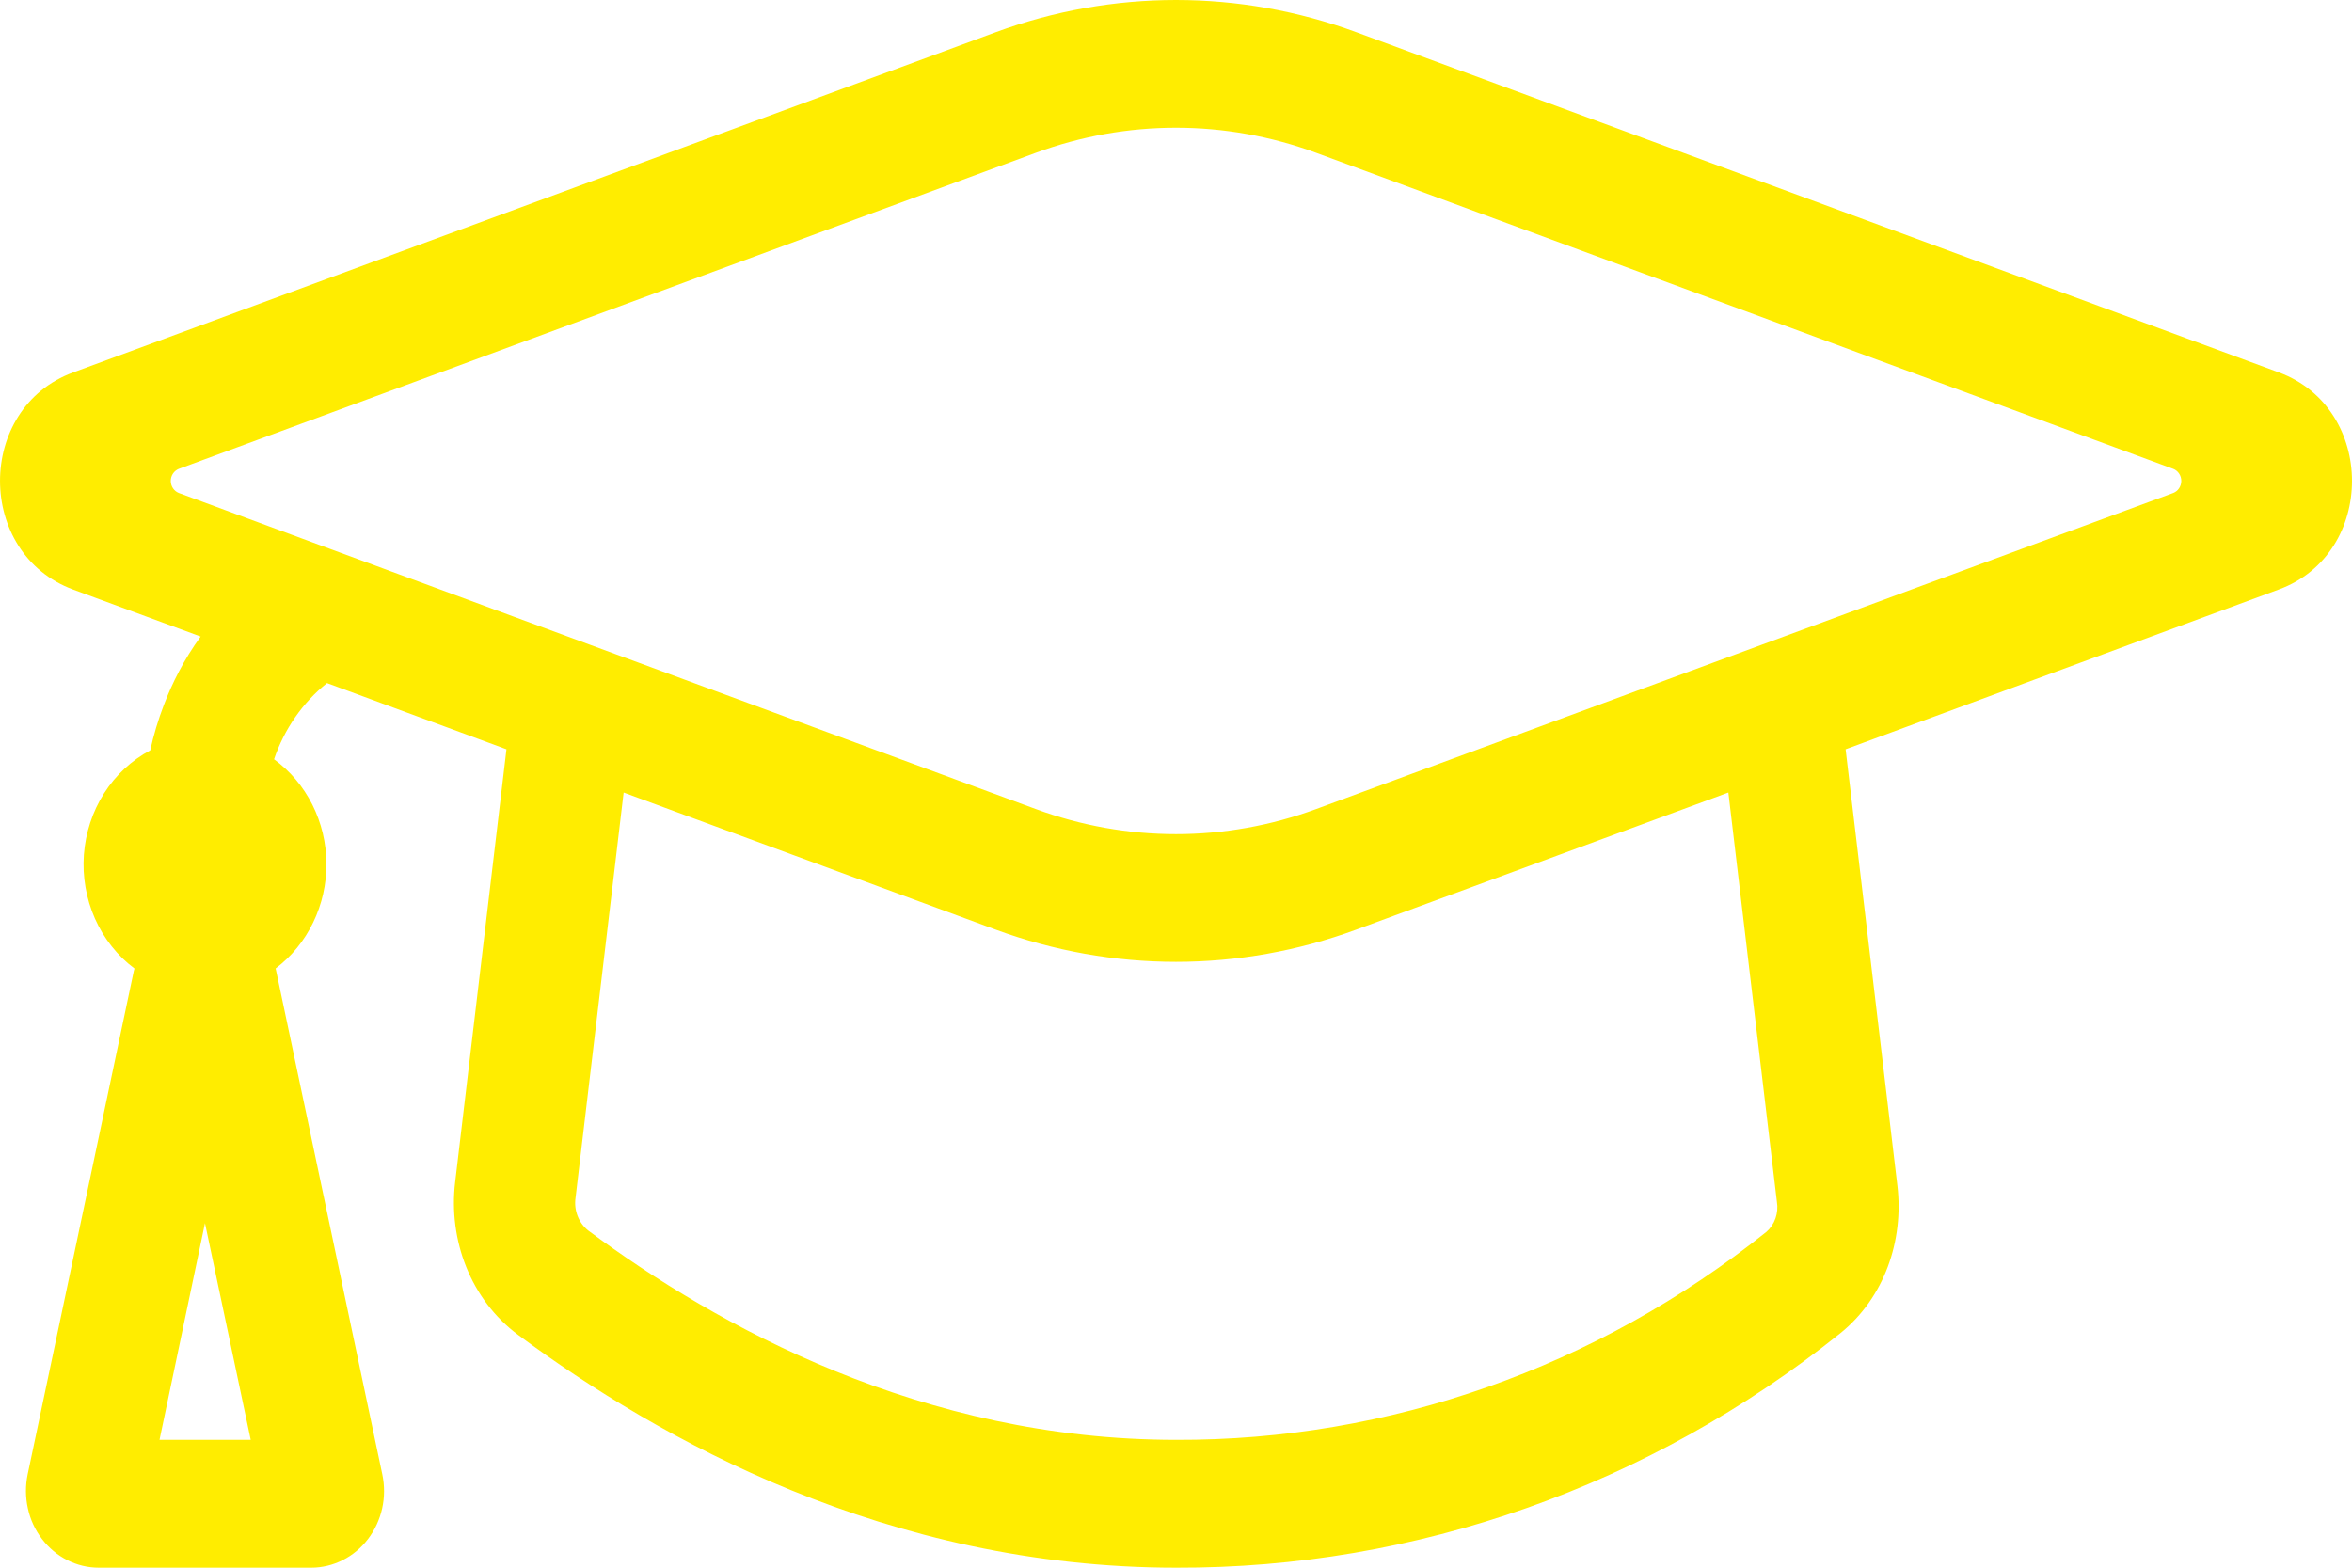 <?xml version="1.0" encoding="UTF-8"?>
<svg xmlns="http://www.w3.org/2000/svg" width="33" height="22" viewBox="0 0 33 22" fill="none">
  <path fill-rule="evenodd" clip-rule="evenodd" d="M7.106 10.515L4.588 9.586C4.247 9.859 3.989 10.231 3.845 10.655C4.07 10.819 4.254 11.037 4.382 11.291C4.51 11.546 4.578 11.829 4.58 12.117C4.582 12.405 4.518 12.689 4.394 12.945C4.27 13.202 4.09 13.423 3.867 13.591L3.874 13.621L5.364 20.69C5.397 20.848 5.397 21.011 5.362 21.168C5.327 21.325 5.259 21.472 5.164 21.597C5.068 21.723 4.946 21.825 4.808 21.894C4.67 21.964 4.519 22 4.366 22H1.386C1.233 22 1.082 21.964 0.944 21.894C0.806 21.825 0.685 21.723 0.589 21.597C0.493 21.472 0.425 21.325 0.391 21.168C0.356 21.011 0.355 20.848 0.388 20.69L1.878 13.623L1.887 13.592C1.648 13.413 1.457 13.172 1.333 12.892C1.209 12.612 1.155 12.303 1.177 11.995C1.2 11.687 1.297 11.39 1.46 11.133C1.623 10.877 1.846 10.669 2.108 10.53C2.156 10.312 2.22 10.099 2.299 9.893C2.415 9.588 2.58 9.256 2.815 8.933L1.027 8.274C-0.342 7.768 -0.342 5.728 1.027 5.226L13.969 0.453C15.608 -0.151 17.393 -0.151 19.032 0.453L31.974 5.226C33.342 5.73 33.342 7.77 31.974 8.272L25.895 10.515L26.622 16.642C26.711 17.405 26.443 18.207 25.822 18.709C23.142 20.855 19.867 22.011 16.502 22C12.454 22 9.242 20.197 7.272 18.735C6.602 18.239 6.289 17.4 6.386 16.589L7.106 10.515ZM24.25 11.122L19.03 13.045C17.392 13.649 15.608 13.649 13.969 13.045L8.75 11.122L8.075 16.811C8.063 16.897 8.073 16.984 8.104 17.064C8.135 17.144 8.186 17.214 8.251 17.267C10.068 18.616 12.939 20.206 16.5 20.206C19.49 20.217 22.401 19.192 24.783 17.288C24.841 17.238 24.885 17.172 24.911 17.098C24.937 17.023 24.944 16.943 24.931 16.865L24.25 11.122ZM2.876 17.165L2.238 20.206H3.518L2.876 17.165ZM14.531 2.145C15.806 1.675 17.194 1.675 18.468 2.145L30.493 6.58C30.526 6.593 30.554 6.616 30.574 6.646C30.594 6.676 30.605 6.712 30.605 6.749C30.605 6.786 30.594 6.822 30.574 6.852C30.554 6.882 30.526 6.905 30.493 6.918L18.468 11.353C17.194 11.823 15.806 11.823 14.531 11.353L7.212 8.655L4.434 7.63L2.508 6.918C2.476 6.905 2.447 6.882 2.427 6.852C2.407 6.822 2.396 6.786 2.396 6.749C2.396 6.712 2.407 6.676 2.427 6.646C2.447 6.616 2.476 6.593 2.508 6.58L14.531 2.145Z" fill="#FFED00"></path>
</svg>
